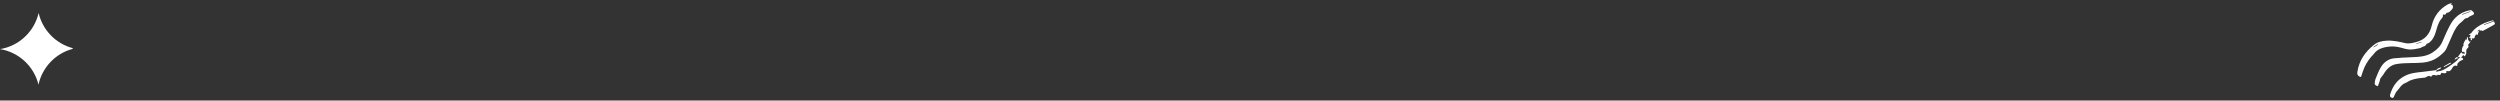 <svg width="1542" height="62" viewBox="0 0 1542 62" fill="none" xmlns="http://www.w3.org/2000/svg">
<rect x="0" y="0" width="1542" height="62" fill="#333333" stroke="none"/>
<path fill-rule="evenodd" clip-rule="evenodd" d="M1523.89 7.179C1523.86 7.094 1523.83 7.009 1523.8 6.925C1522.06 7.552 1520.32 8.18 1518.58 8.807C1518.62 8.907 1518.66 9.008 1518.69 9.108C1520.42 8.465 1522.16 7.822 1523.89 7.179ZM1466.65 53.218C1465.69 52.754 1464.55 52.538 1464.72 51.186C1464.83 50.326 1464.91 49.423 1465.24 48.638C1466.25 46.21 1467.17 43.706 1468.51 41.46C1470.29 38.477 1472.98 36.399 1476.53 35.985C1479.92 35.589 1483.34 35.504 1486.76 35.328C1491.45 35.085 1496.18 35.131 1500.34 32.412C1503.02 30.668 1505.25 28.626 1506.52 25.576C1507.96 22.126 1509.49 18.701 1511.26 15.409C1513.72 10.82 1517.44 7.667 1522.66 6.516C1523.19 6.399 1523.85 6.121 1524.25 6.321C1524.91 6.661 1525.49 7.264 1525.93 7.88C1526.08 8.095 1525.86 8.853 1525.59 9.044C1525 9.456 1524.25 9.62 1523.61 9.961C1523.09 10.232 1522.64 10.614 1522.17 10.95C1522.08 11.011 1521.99 11.144 1521.91 11.142C1520.12 11.08 1519.43 12.699 1518.26 13.559C1515.54 15.549 1514.04 18.428 1512.72 21.403C1511.46 24.213 1510.28 27.055 1509 29.851C1508.63 30.649 1508.13 31.435 1507.51 32.053C1505.71 33.849 1503.86 35.463 1501.48 36.66C1496.88 38.98 1492.06 38.794 1487.19 38.882C1484.17 38.937 1481.12 39.006 1478.15 39.503C1474.39 40.132 1471.95 42.724 1470.08 45.921C1469.59 46.762 1468.8 47.427 1468.3 48.265C1467.97 48.821 1467.95 49.551 1467.74 50.185C1467.41 51.178 1467.03 52.156 1466.65 53.218Z" fill="white"/>
<path fill-rule="evenodd" clip-rule="evenodd" d="M1463.95 28.959C1464.01 29.05 1464.07 29.142 1464.13 29.233C1464.99 28.668 1465.86 28.102 1466.72 27.536C1466.65 27.433 1466.58 27.329 1466.51 27.225C1465.66 27.803 1464.8 28.381 1463.95 28.959ZM1490.38 26.904C1490.41 26.99 1490.44 27.076 1490.47 27.162C1491.54 26.781 1492.62 26.4 1493.69 26.018C1493.66 25.933 1493.63 25.849 1493.6 25.764C1492.53 26.144 1491.45 26.524 1490.38 26.904ZM1512.23 2.378C1512.04 2.564 1511.85 2.751 1511.56 3.039L1512.56 2.962C1513.37 4.213 1512.99 5.203 1512.08 6.119C1511.29 6.916 1510.57 7.81 1509.31 7.868C1509.18 7.874 1508.96 7.944 1508.93 8.032C1508.54 9.205 1507.7 9.222 1506.77 8.884C1506.76 9.426 1506.87 9.969 1506.7 10.411C1506.53 10.886 1506.11 11.279 1505.77 11.687C1503.82 14.046 1503.21 16.95 1502.36 19.783C1501.57 22.389 1500.39 24.836 1498.07 26.504C1497.77 26.721 1497.36 26.791 1496.77 27.017C1496.43 27.687 1495.92 28.522 1494.68 28.735C1493.97 28.859 1493.35 29.541 1492.63 29.683C1490.65 30.073 1488.64 30.561 1486.65 30.535C1484.8 30.511 1482.92 30.002 1481.13 29.479C1477.21 28.343 1473.31 28.424 1469.48 29.578C1467.35 30.219 1465.43 31.406 1464.1 33.341C1463.69 33.927 1463.12 34.39 1462.64 34.931C1460.35 37.566 1458.6 40.527 1457.48 43.843C1457.13 44.866 1456.8 45.896 1456.46 46.921C1456.29 47.402 1456.08 47.651 1455.5 47.32C1454.06 46.503 1453.81 45.916 1454.07 44.189C1455.11 37.253 1458.87 31.975 1464.19 27.688C1466.55 25.788 1469.45 25.215 1472.37 25.072C1474.34 24.975 1476.34 25.197 1478.3 25.472C1480.13 25.728 1481.92 26.276 1483.73 26.636C1485.94 27.072 1488.07 26.505 1490.18 25.977C1495.52 24.645 1498.62 21.177 1499.87 15.89C1501.26 10.027 1504.61 5.604 1509.87 2.658C1510.52 2.294 1511.32 2.198 1512.05 1.977C1512.11 2.111 1512.17 2.244 1512.23 2.378Z" fill="white"/>
<path fill-rule="evenodd" clip-rule="evenodd" d="M1523.83 25.723C1523.44 26.212 1523.05 26.695 1522.68 27.191C1522.52 27.403 1522.23 27.788 1522.28 27.847C1522.98 28.655 1522.37 29.421 1521.93 29.785C1520.8 30.717 1521.28 31.88 1521.2 32.953C1521.15 33.592 1520.44 34.641 1519.87 34.794C1519.8 34.51 1519.73 34.233 1519.66 33.955C1519.42 34.099 1519.12 34.199 1518.94 34.397C1518.62 34.74 1518.37 35.145 1518 35.636C1518.42 35.686 1518.71 35.719 1519.02 35.754C1519.1 36.111 1519.18 36.456 1519.27 36.796C1518.21 37.28 1517.13 37.557 1516.37 38.553C1515.95 39.094 1515.34 39.379 1515.77 40.188C1515.8 40.257 1515.4 40.69 1515.33 40.659C1513.57 39.911 1512.76 41.547 1512.31 42.406C1511.94 43.114 1511.47 43.514 1510.94 43.814C1510.54 44.043 1509.88 43.823 1509.33 43.821C1509.2 43.82 1509.06 43.886 1508.85 43.939C1508.9 44.259 1508.95 44.549 1508.99 44.832C1508.05 45.319 1508.05 45.319 1505.8 44.879C1505.7 46.108 1504.74 46.593 1503.41 46.032C1503.36 46.279 1503.31 46.514 1503.3 46.546C1501.97 46.62 1500.49 45.399 1499.5 47.431C1498.41 46.407 1497.41 46.96 1496.32 47.624C1495.81 47.935 1495.08 47.949 1494.45 48.002C1491.85 48.219 1489.31 48.589 1486.84 49.535C1485.64 49.999 1484.64 50.83 1483.5 51.26C1481.04 52.19 1480.05 54.508 1478.41 56.181C1477.63 56.966 1477.3 58.179 1476.75 59.187C1476.41 59.801 1476.32 60.737 1475.17 60.276C1474.28 59.918 1473.91 59.401 1474.23 58.331C1475.7 53.359 1478.4 49.377 1483.17 46.886C1486.75 45.011 1490.61 44.692 1494.5 44.286C1497.02 44.024 1499.52 43.653 1502.02 43.346C1502.41 43.299 1503.05 42.895 1502.94 43.829L1502.95 43.811L1502.47 44.033C1502.47 44.09 1502.48 44.147 1502.48 44.203C1502.72 44.207 1502.98 44.252 1503.21 44.203C1503.48 44.145 1503.74 43.925 1504.01 43.914C1506.18 43.826 1507.93 42.639 1509.67 41.587C1511.53 40.471 1513.23 39.098 1514.95 37.779C1515.48 37.378 1515.86 36.785 1516.3 36.279L1516.27 36.308C1516.6 35.999 1516.94 35.69 1517.48 35.186C1516.82 35.196 1516.49 35.201 1515.96 35.209C1516.61 34.288 1517.14 33.42 1517.78 32.65C1518.21 32.139 1518.55 32.322 1518.95 33.139C1519.48 33.062 1519.98 32.987 1520.59 32.897C1520.27 32.524 1520 32.208 1519.8 31.987C1519.33 31.985 1518.76 32.118 1518.66 31.952C1518.46 31.647 1518.46 31.159 1518.5 30.759C1518.56 30.196 1518.69 29.63 1518.87 29.091C1518.98 28.768 1519.24 28.496 1519.53 28.055C1519.26 27.211 1519.55 26.298 1520.93 24.216C1521.15 24.304 1521.38 24.395 1521.66 24.509C1521.42 23.19 1521.54 22.965 1522.2 22.969L1522.3 24.331L1522.28 24.303C1522.54 24.753 1522.81 25.202 1523.1 25.705C1523.16 25.683 1523.38 25.603 1523.6 25.523C1523.68 25.59 1523.75 25.657 1523.83 25.723Z" fill="white"/>
<path fill-rule="evenodd" clip-rule="evenodd" d="M1524.16 24.875C1524.09 24.809 1524.02 24.743 1523.94 24.677C1523.97 23.153 1523.9 23.091 1522.64 23.471L1522.66 23.499C1523.09 23.019 1523.52 22.539 1524.01 21.999C1523.66 21.813 1523.33 21.636 1522.83 21.364C1523.22 21.092 1523.5 20.889 1523.79 20.704C1523.89 20.642 1524.07 20.662 1524.12 20.585C1526.2 17.574 1529.12 15.627 1532.4 14.207C1533.92 13.55 1535.54 13.137 1537.12 12.627C1537.35 12.555 1537.6 12.558 1537.84 12.526L1537.97 12.858C1535.99 13.607 1534.02 14.355 1532.04 15.104C1532.08 15.2 1532.11 15.297 1532.14 15.393C1534.2 14.653 1536.25 13.912 1538.28 13.178C1539.13 14.732 1539.04 14.938 1537.59 15.698C1535.68 16.696 1533.82 17.765 1531.93 18.788C1531.55 18.991 1531.2 19.293 1530.7 18.851C1530.49 18.671 1529.95 18.876 1529.46 18.914L1529.4 18.188C1528.96 18.518 1528.58 18.802 1527.97 19.258C1528.54 19.282 1528.82 19.293 1529.09 19.305C1529.1 19.411 1529.14 19.493 1529.11 19.534C1528.8 19.989 1528.31 20.238 1528.41 21.033C1528.49 21.578 1527.76 21.615 1527.4 21.125C1527.13 21.47 1526.87 21.817 1526.47 22.336C1526.62 23.331 1525.94 23.972 1524.57 23.679C1524.64 24.001 1524.79 24.293 1524.74 24.552C1524.72 24.689 1524.37 24.769 1524.16 24.875Z" fill="white"/>
<path fill-rule="evenodd" clip-rule="evenodd" d="M1511.81 39.04C1510.37 39.827 1508.93 40.614 1507.49 41.401C1507.4 41.306 1507.32 41.211 1507.24 41.115C1507.44 40.967 1507.62 40.8 1507.83 40.673C1508.83 40.071 1509.83 39.469 1510.85 38.896C1511.07 38.773 1511.38 38.772 1511.65 38.715C1511.7 38.824 1511.76 38.932 1511.81 39.04Z" fill="white"/>
<path fill-rule="evenodd" clip-rule="evenodd" d="M1502.69 43.347C1503.3 41.888 1504.63 42.048 1505.7 41.539C1505.71 42.301 1504.81 42.81 1502.7 43.32C1502.69 43.327 1502.69 43.347 1502.69 43.347Z" fill="white"/>
<path fill-rule="evenodd" clip-rule="evenodd" d="M1516.3 35.911C1515.89 36.004 1515.45 36.042 1515.09 36.206C1514.73 36.366 1514.44 36.654 1514.02 36.958C1514.06 36.138 1514.94 35.197 1515.57 35.274C1515.84 35.306 1516.04 35.705 1516.27 35.938C1516.27 35.937 1516.3 35.911 1516.3 35.911Z" fill="white"/>
<path fill-rule="evenodd" clip-rule="evenodd" d="M23.823 7.999C21.171 19.489 11.756 28.392 -0.004 30.29C11.632 32.167 20.972 40.903 23.737 52.216C26.063 41.476 34.282 32.931 44.841 30.136V29.693C34.409 26.932 26.261 18.558 23.823 7.999Z" fill="white"/>
</svg>
